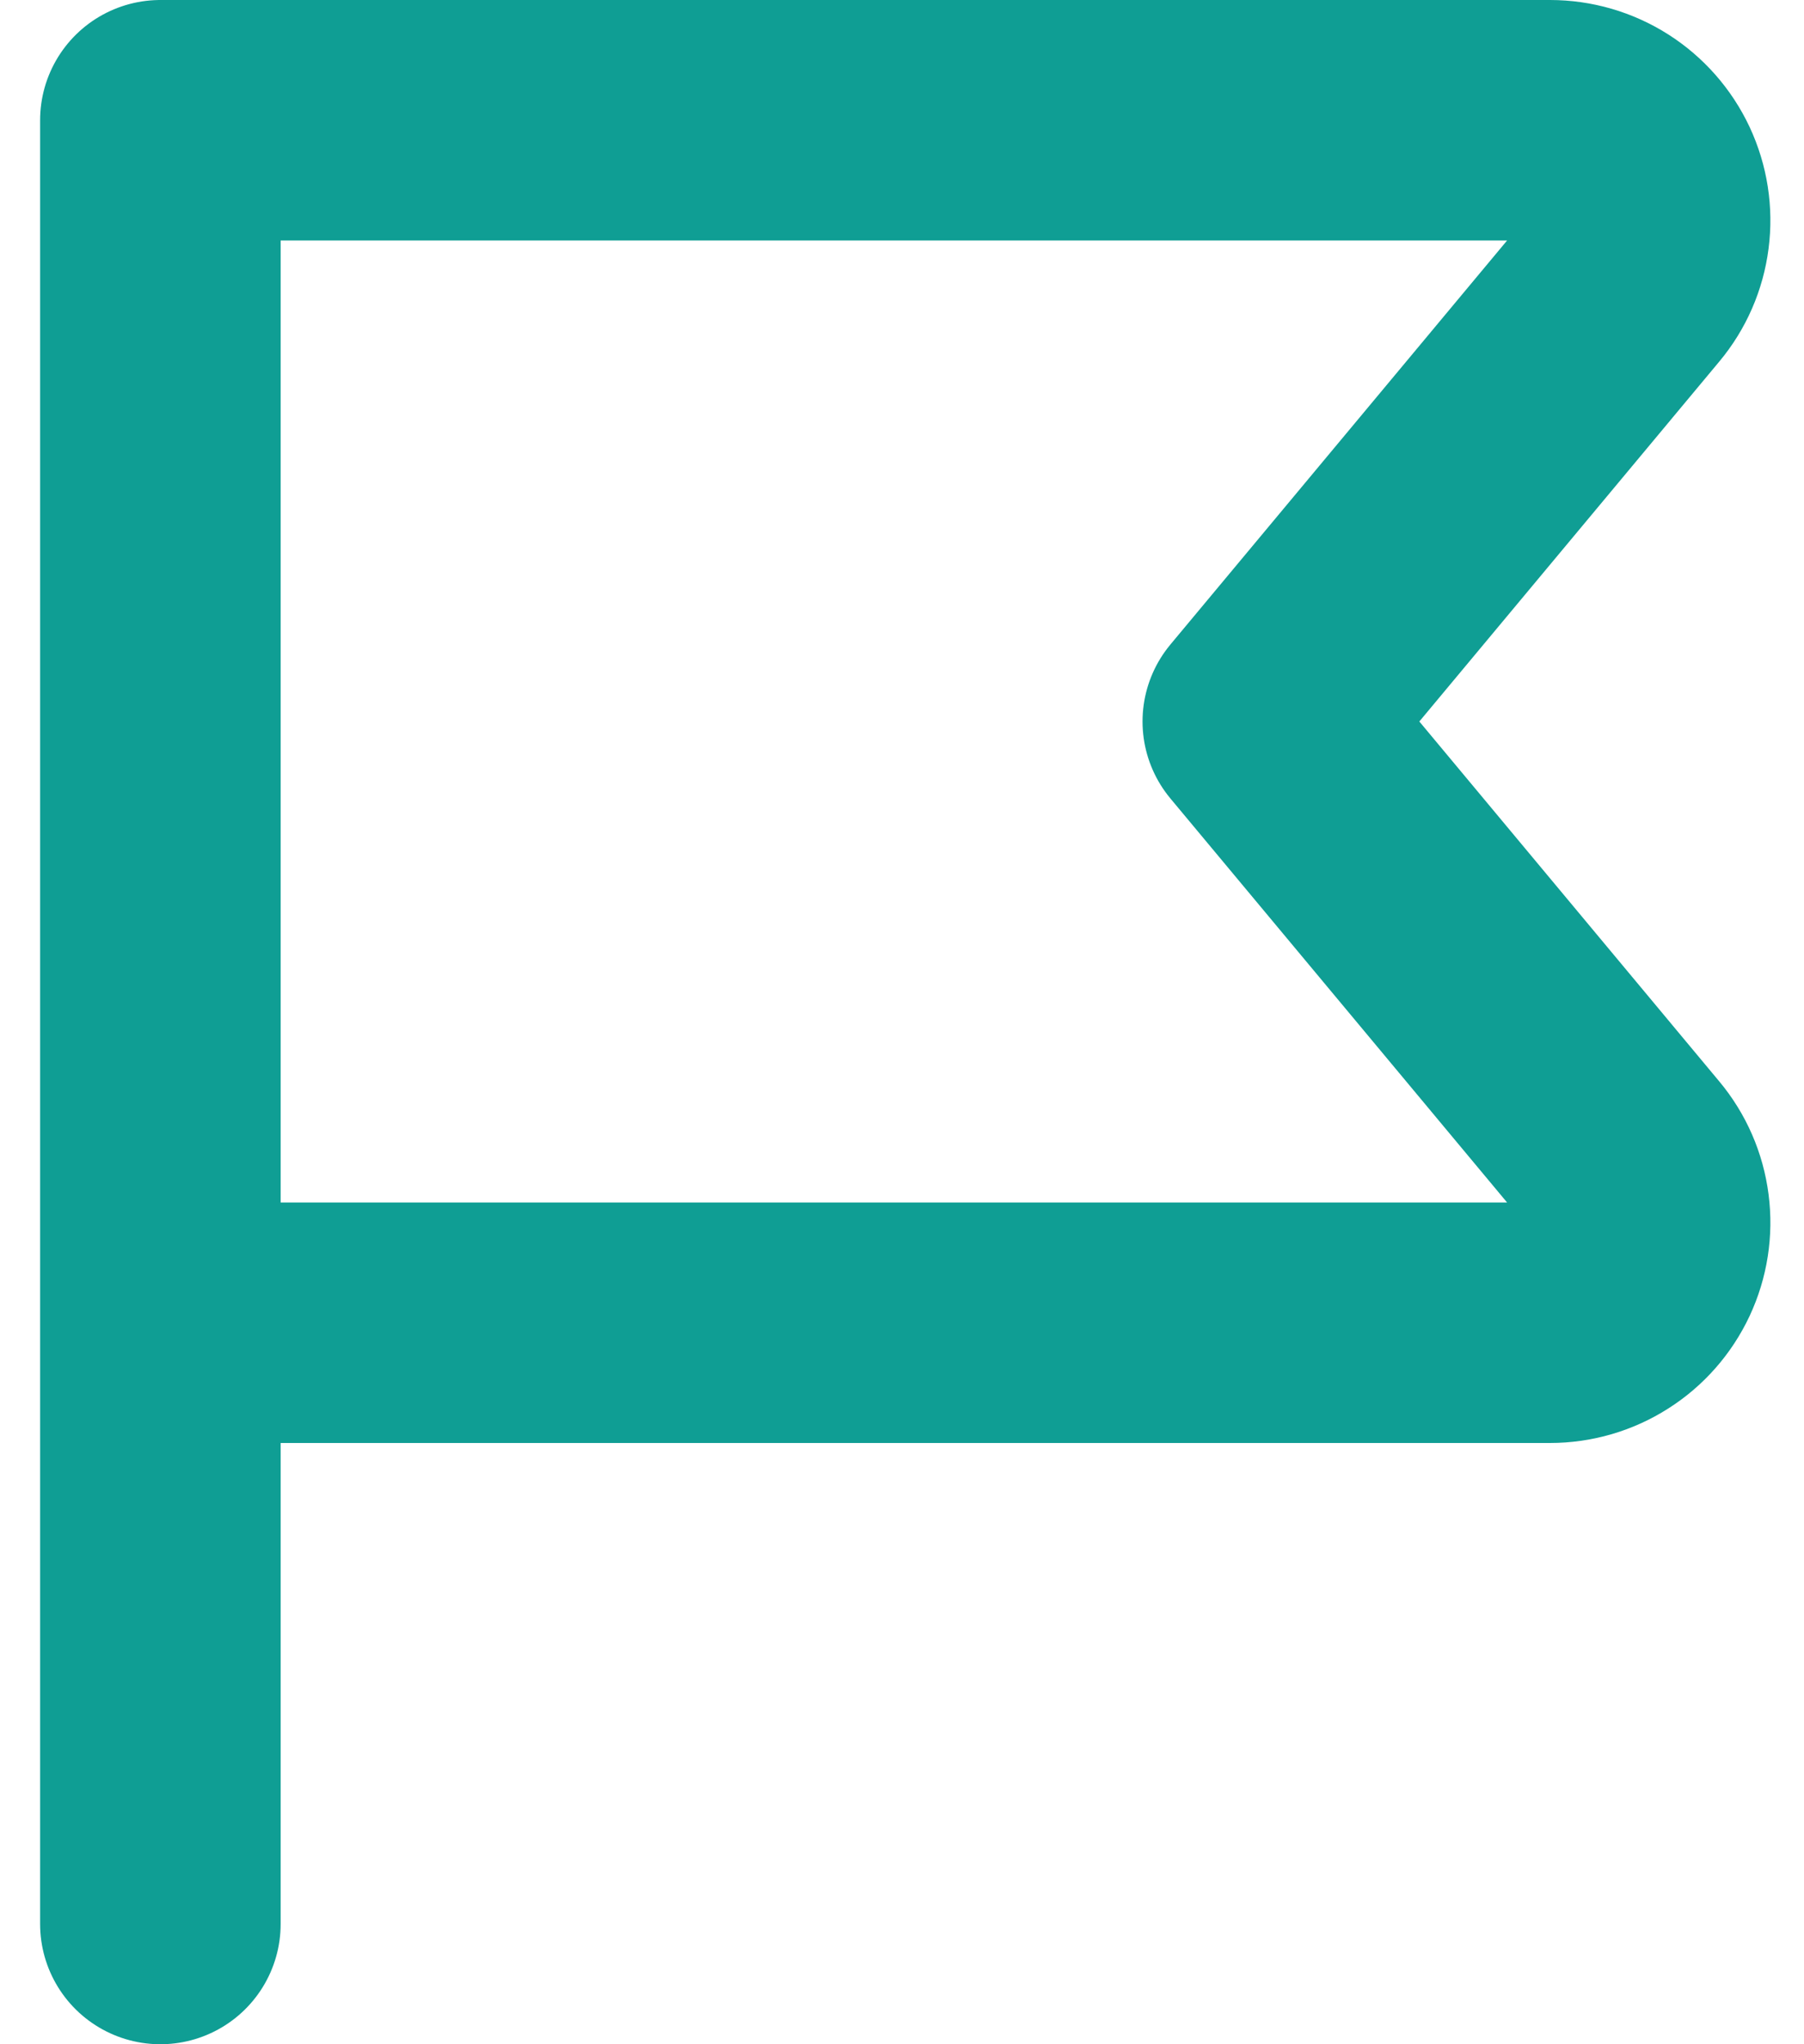 <svg width="30" height="34" viewBox="0 0 30 34" fill="none" xmlns="http://www.w3.org/2000/svg">
<path d="M2.667 22H25.775C26.092 22 26.402 21.91 26.669 21.739C26.936 21.57 27.149 21.327 27.284 21.04C27.418 20.753 27.468 20.434 27.427 20.12C27.387 19.806 27.258 19.51 27.055 19.267L21 12L27.055 4.733C27.258 4.49 27.387 4.194 27.427 3.88C27.468 3.566 27.418 3.247 27.284 2.96C27.149 2.673 26.936 2.43 26.669 2.26C26.402 2.09 26.092 2 25.775 2H2.667V32" stroke="#0F9E94" stroke-width="4" stroke-linecap="round" stroke-linejoin="round"/>
</svg>
